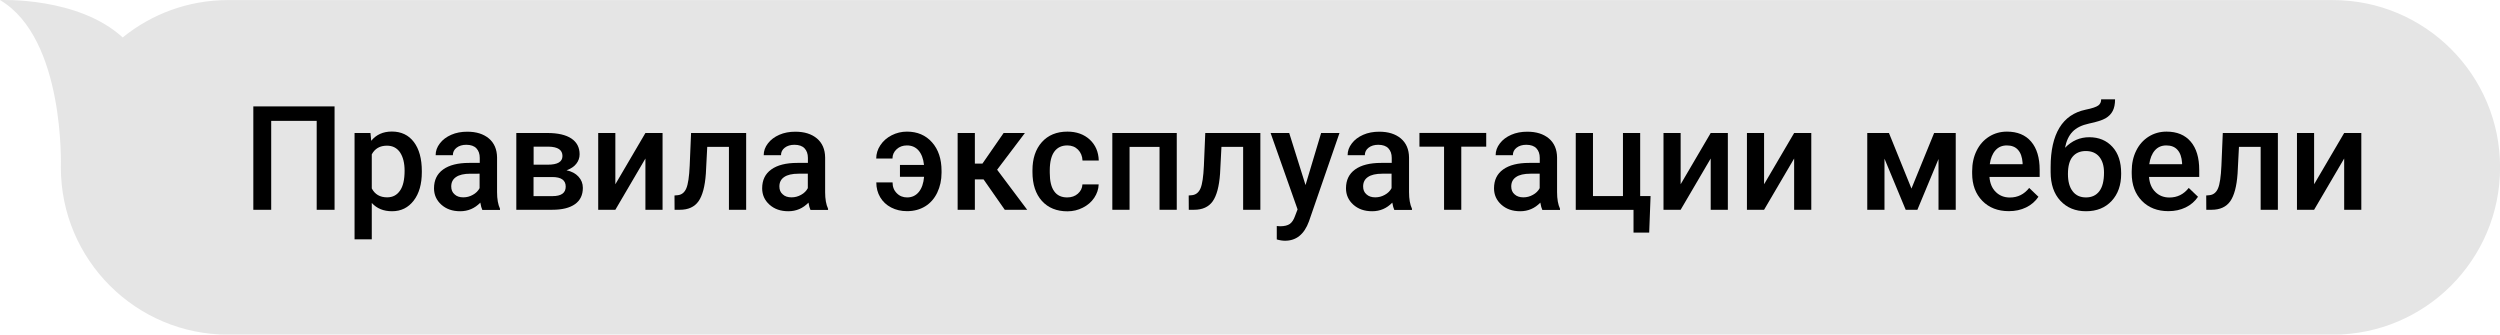 <?xml version="1.0" encoding="UTF-8"?> <!-- Generator: Adobe Illustrator 27.0.0, SVG Export Plug-In . SVG Version: 6.00 Build 0) --> <svg xmlns="http://www.w3.org/2000/svg" xmlns:xlink="http://www.w3.org/1999/xlink" id="Слой_1" x="0px" y="0px" viewBox="0 0 307.71 41.18" style="enable-background:new 0 0 307.71 41.18;" xml:space="preserve"> <style type="text/css"> .st0{fill:#E5E5E5;} </style> <path class="st0" d="M0,0.01C8.04,4.74,7.49,20.6,7.49,20.6l0,0c0,11.37,9.22,20.59,20.59,20.59h259.05 c11.37,0,20.59-9.22,20.59-20.59l0,0c0-11.37-9.22-20.59-20.59-20.59H28.07c-4.92,0-9.43,1.73-12.97,4.6C9.6-0.43,0,0.01,0,0.01z"></path> <g> <path d="M41.18,25.82h-2.2V14.88h-5.6v10.94h-2.2V13.1h10V25.82z"></path> <path d="M51.92,21.19c0,1.46-0.33,2.63-1,3.5s-1.55,1.31-2.67,1.31c-1.04,0-1.87-0.34-2.49-1.02v4.48h-2.12V16.37h1.96l0.09,0.96 c0.62-0.76,1.47-1.14,2.54-1.14c1.15,0,2.06,0.43,2.71,1.29c0.65,0.86,0.98,2.05,0.98,3.58V21.19z M49.8,21.01 c0-0.94-0.19-1.69-0.56-2.25c-0.38-0.55-0.91-0.83-1.61-0.83c-0.87,0-1.49,0.36-1.87,1.07v4.19c0.38,0.73,1.01,1.1,1.89,1.1 c0.68,0,1.2-0.27,1.58-0.82C49.61,22.94,49.8,22.11,49.8,21.01z"></path> <path d="M59.36,25.82c-0.09-0.18-0.17-0.47-0.24-0.88c-0.68,0.7-1.5,1.06-2.48,1.06c-0.95,0-1.72-0.27-2.32-0.81 s-0.9-1.21-0.9-2.01c0-1.01,0.37-1.78,1.12-2.32c0.75-0.54,1.82-0.81,3.21-0.81h1.3v-0.62c0-0.49-0.14-0.88-0.41-1.17 c-0.27-0.29-0.69-0.44-1.25-0.44c-0.48,0-0.88,0.12-1.19,0.36s-0.46,0.55-0.46,0.92h-2.12c0-0.52,0.17-1,0.52-1.45 c0.34-0.45,0.81-0.8,1.4-1.06s1.25-0.38,1.98-0.38c1.11,0,1.99,0.28,2.65,0.83c0.66,0.56,1,1.34,1.01,2.35v4.26 c0,0.85,0.12,1.53,0.36,2.04v0.15H59.36z M57.02,24.29c0.42,0,0.81-0.1,1.18-0.31c0.37-0.2,0.65-0.48,0.83-0.82v-1.78H57.9 c-0.79,0-1.38,0.14-1.77,0.41c-0.4,0.27-0.59,0.66-0.59,1.16c0,0.41,0.13,0.73,0.41,0.97C56.21,24.17,56.57,24.29,57.02,24.29z"></path> <path d="M63.55,25.82v-9.45h3.83c1.29,0,2.28,0.23,2.95,0.68s1.01,1.1,1.01,1.94c0,0.44-0.14,0.83-0.41,1.17 c-0.27,0.35-0.67,0.61-1.2,0.8c0.62,0.13,1.11,0.39,1.47,0.78c0.36,0.39,0.54,0.85,0.54,1.38c0,0.88-0.32,1.55-0.97,2.01 s-1.58,0.69-2.8,0.69H63.55z M65.67,20.27h1.75c1.21,0,1.81-0.35,1.81-1.07c0-0.75-0.57-1.13-1.71-1.15h-1.84V20.27z M65.67,21.79 v2.35H68c1.09,0,1.63-0.39,1.63-1.17c0-0.79-0.55-1.18-1.66-1.18H65.67z"></path> <path d="M79.44,16.37h2.11v9.45h-2.11v-6.31l-3.7,6.31h-2.11v-9.45h2.11v6.31L79.44,16.37z"></path> <path d="M91.84,16.37v9.45h-2.12v-7.74h-2.67l-0.17,3.29c-0.11,1.58-0.42,2.72-0.91,3.41s-1.26,1.04-2.28,1.04h-0.66l-0.01-1.76 l0.44-0.04c0.47-0.06,0.81-0.35,1.02-0.85c0.21-0.5,0.35-1.42,0.41-2.76l0.17-4.04H91.84z"></path> <path d="M99.75,25.82c-0.09-0.18-0.17-0.47-0.24-0.88c-0.68,0.7-1.5,1.06-2.48,1.06c-0.95,0-1.72-0.27-2.32-0.81 s-0.9-1.21-0.9-2.01c0-1.01,0.37-1.78,1.12-2.32c0.75-0.54,1.82-0.81,3.21-0.81h1.3v-0.62c0-0.49-0.14-0.88-0.41-1.17 c-0.27-0.29-0.69-0.44-1.25-0.44c-0.48,0-0.88,0.12-1.19,0.36s-0.46,0.55-0.46,0.92H94c0-0.52,0.17-1,0.52-1.45 c0.34-0.45,0.81-0.8,1.4-1.06s1.25-0.38,1.98-0.38c1.11,0,1.99,0.28,2.65,0.83c0.66,0.56,1,1.34,1.01,2.35v4.26 c0,0.85,0.12,1.53,0.36,2.04v0.15H99.75z M97.42,24.29c0.42,0,0.81-0.1,1.18-0.31c0.37-0.2,0.65-0.48,0.83-0.82v-1.78h-1.14 c-0.79,0-1.38,0.14-1.77,0.41c-0.4,0.27-0.59,0.66-0.59,1.16c0,0.41,0.13,0.73,0.41,0.97C96.6,24.17,96.96,24.29,97.42,24.29z"></path> <path d="M111.63,17.9c-0.5,0-0.92,0.15-1.26,0.46c-0.34,0.31-0.52,0.69-0.52,1.15h-2c0-0.58,0.17-1.13,0.51-1.64 c0.34-0.51,0.8-0.92,1.39-1.22c0.59-0.3,1.21-0.45,1.88-0.45c1.28,0,2.31,0.44,3.09,1.32s1.17,2.05,1.17,3.52v0.22 c0,0.9-0.18,1.72-0.53,2.45c-0.35,0.73-0.85,1.3-1.49,1.69s-1.38,0.59-2.23,0.59c-0.72,0-1.37-0.15-1.95-0.45 c-0.58-0.3-1.03-0.72-1.35-1.26c-0.32-0.54-0.48-1.15-0.48-1.83h2c0,0.54,0.17,0.99,0.52,1.33c0.34,0.35,0.77,0.52,1.27,0.52 c0.59,0,1.07-0.22,1.44-0.67c0.37-0.45,0.58-1.07,0.65-1.87h-2.97V20.3h2.96c-0.08-0.77-0.31-1.36-0.67-1.78 C112.69,18.1,112.21,17.9,111.63,17.9z"></path> <path d="M121.06,22.08h-1.07v3.74h-2.12v-9.45h2.12v3.77h0.93l2.61-3.77h2.62l-3.42,4.52l3.7,4.93h-2.76L121.06,22.08z"></path> <path d="M131.35,24.3c0.53,0,0.97-0.15,1.32-0.46c0.35-0.31,0.54-0.69,0.56-1.14h2c-0.02,0.59-0.21,1.14-0.55,1.65 c-0.34,0.51-0.81,0.91-1.4,1.21c-0.59,0.3-1.22,0.45-1.9,0.45c-1.32,0-2.37-0.43-3.14-1.28c-0.77-0.86-1.16-2.04-1.16-3.55v-0.22 c0-1.44,0.38-2.59,1.15-3.46c0.77-0.86,1.82-1.3,3.15-1.3c1.12,0,2.04,0.33,2.75,0.98c0.71,0.66,1.08,1.52,1.11,2.58h-2 c-0.02-0.54-0.21-0.99-0.55-1.34c-0.35-0.35-0.79-0.52-1.32-0.52c-0.69,0-1.22,0.25-1.59,0.75c-0.37,0.5-0.56,1.25-0.57,2.27v0.34 c0,1.02,0.18,1.79,0.55,2.29C130.11,24.05,130.65,24.3,131.35,24.3z"></path> <path d="M144.84,25.82h-2.12v-7.74h-3.69v7.74h-2.12v-9.45h7.93V25.82z"></path> <path d="M155.13,16.37v9.45h-2.12v-7.74h-2.67l-0.17,3.29c-0.11,1.58-0.42,2.72-0.91,3.41s-1.26,1.04-2.28,1.04h-0.66l-0.01-1.76 l0.44-0.04c0.47-0.06,0.81-0.35,1.02-0.85c0.21-0.5,0.35-1.42,0.41-2.76l0.17-4.04H155.13z"></path> <path d="M160.69,22.78l1.92-6.41h2.26l-3.76,10.88c-0.58,1.59-1.56,2.38-2.94,2.38c-0.31,0-0.65-0.05-1.02-0.16v-1.65l0.4,0.03 c0.54,0,0.94-0.1,1.21-0.29c0.27-0.2,0.48-0.52,0.64-0.98l0.31-0.81l-3.32-9.4h2.29L160.69,22.78z"></path> <path d="M171.61,25.82c-0.09-0.18-0.17-0.47-0.24-0.88c-0.68,0.7-1.5,1.06-2.48,1.06c-0.95,0-1.72-0.27-2.32-0.81 s-0.9-1.21-0.9-2.01c0-1.01,0.37-1.78,1.12-2.32c0.75-0.54,1.82-0.81,3.21-0.81h1.3v-0.62c0-0.49-0.14-0.88-0.41-1.17 c-0.27-0.29-0.69-0.44-1.25-0.44c-0.48,0-0.88,0.12-1.19,0.36s-0.46,0.55-0.46,0.92h-2.12c0-0.52,0.17-1,0.52-1.45 c0.34-0.45,0.81-0.8,1.4-1.06s1.25-0.38,1.98-0.38c1.11,0,1.99,0.28,2.65,0.83c0.66,0.56,1,1.34,1.01,2.35v4.26 c0,0.85,0.12,1.53,0.36,2.04v0.15H171.61z M169.27,24.29c0.42,0,0.81-0.1,1.18-0.31c0.37-0.2,0.65-0.48,0.83-0.82v-1.78h-1.14 c-0.79,0-1.38,0.14-1.77,0.41c-0.4,0.27-0.59,0.66-0.59,1.16c0,0.41,0.13,0.73,0.41,0.97C168.46,24.17,168.82,24.29,169.27,24.29z"></path> <path d="M182.93,18.05h-3.07v7.77h-2.12v-7.77h-3.03v-1.69h8.22V18.05z"></path> <path d="M189.83,25.82c-0.09-0.18-0.17-0.47-0.24-0.88c-0.68,0.7-1.5,1.06-2.48,1.06c-0.95,0-1.72-0.27-2.32-0.81 s-0.9-1.21-0.9-2.01c0-1.01,0.37-1.78,1.12-2.32c0.75-0.54,1.82-0.81,3.21-0.81h1.3v-0.62c0-0.49-0.14-0.88-0.41-1.17 c-0.27-0.29-0.69-0.44-1.25-0.44c-0.48,0-0.88,0.12-1.19,0.36s-0.46,0.55-0.46,0.92h-2.12c0-0.52,0.17-1,0.52-1.45 c0.34-0.45,0.81-0.8,1.4-1.06s1.25-0.38,1.98-0.38c1.11,0,1.99,0.28,2.65,0.83c0.66,0.56,1,1.34,1.01,2.35v4.26 c0,0.85,0.12,1.53,0.36,2.04v0.15H189.83z M187.5,24.29c0.42,0,0.81-0.1,1.18-0.31c0.37-0.2,0.65-0.48,0.83-0.82v-1.78h-1.14 c-0.79,0-1.38,0.14-1.77,0.41c-0.4,0.27-0.59,0.66-0.59,1.16c0,0.41,0.13,0.73,0.41,0.97C186.69,24.17,187.05,24.29,187.5,24.29z"></path> <path d="M193.95,16.37h2.12v7.76h3.69v-7.76h2.12v7.76h1.28l-0.17,4.5h-1.93v-2.8h-7.11V16.37z"></path> <path d="M210.56,16.37h2.11v9.45h-2.11v-6.31l-3.7,6.31h-2.11v-9.45h2.11v6.31L210.56,16.37z"></path> <path d="M220.83,16.37h2.11v9.45h-2.11v-6.31l-3.7,6.31h-2.11v-9.45h2.11v6.31L220.83,16.37z"></path> <path d="M235.27,23.21l2.79-6.84h2.66v9.45h-2.12v-6.25l-2.6,6.25h-1.44l-2.61-6.29v6.29h-2.12v-9.45h2.67L235.27,23.21z"></path> <path d="M247.26,25.99c-1.35,0-2.44-0.42-3.27-1.27s-1.25-1.98-1.25-3.38v-0.26c0-0.94,0.18-1.79,0.55-2.53 c0.36-0.74,0.88-1.32,1.53-1.73s1.39-0.62,2.2-0.62c1.29,0,2.28,0.41,2.98,1.23s1.05,1.98,1.05,3.49v0.86h-6.18 c0.06,0.78,0.32,1.4,0.78,1.85c0.46,0.45,1.03,0.68,1.73,0.68c0.97,0,1.76-0.39,2.38-1.18l1.14,1.09c-0.38,0.56-0.88,1-1.52,1.31 S248.05,25.99,247.26,25.99z M247.01,17.9c-0.58,0-1.05,0.2-1.41,0.61c-0.36,0.41-0.59,0.98-0.69,1.7h4.04v-0.16 c-0.05-0.71-0.24-1.25-0.57-1.61C248.06,18.08,247.6,17.9,247.01,17.9z"></path> <path d="M257.15,16.89c1.19,0,2.14,0.4,2.86,1.19s1.07,1.87,1.07,3.24v0.1c0,1.36-0.39,2.47-1.17,3.31S258.08,26,256.75,26 c-1.3,0-2.35-0.43-3.15-1.29s-1.2-2.04-1.2-3.53v-0.61c0-2.04,0.36-3.65,1.08-4.84s1.8-1.93,3.23-2.23 c0.8-0.16,1.32-0.34,1.56-0.52c0.24-0.18,0.35-0.43,0.35-0.75h1.71c0,0.59-0.1,1.07-0.29,1.43c-0.19,0.37-0.49,0.67-0.88,0.9 c-0.4,0.23-1.08,0.45-2.04,0.65c-0.88,0.19-1.56,0.52-2.02,1c-0.46,0.48-0.77,1.14-0.93,1.98 C255.02,17.32,256.01,16.89,257.15,16.89z M256.73,18.59c-0.69,0-1.23,0.23-1.62,0.69c-0.39,0.46-0.58,1.18-0.58,2.14 c0,0.91,0.19,1.62,0.58,2.12c0.38,0.51,0.93,0.76,1.64,0.76c0.7,0,1.25-0.25,1.64-0.76c0.39-0.51,0.58-1.28,0.58-2.3 c0-0.82-0.19-1.46-0.58-1.94C258,18.83,257.45,18.59,256.73,18.59z"></path> <path d="M266.9,25.99c-1.35,0-2.44-0.42-3.27-1.27s-1.25-1.98-1.25-3.38v-0.26c0-0.94,0.18-1.79,0.55-2.53 c0.36-0.74,0.88-1.32,1.53-1.73s1.39-0.62,2.2-0.62c1.29,0,2.28,0.41,2.98,1.23s1.05,1.98,1.05,3.49v0.86h-6.18 c0.06,0.78,0.32,1.4,0.78,1.85c0.46,0.45,1.03,0.68,1.73,0.68c0.97,0,1.76-0.39,2.38-1.18l1.14,1.09c-0.38,0.56-0.88,1-1.52,1.31 S267.68,25.99,266.9,25.99z M266.64,17.9c-0.58,0-1.05,0.2-1.41,0.61c-0.36,0.41-0.59,0.98-0.69,1.7h4.04v-0.16 c-0.05-0.71-0.24-1.25-0.57-1.61C267.69,18.08,267.23,17.9,266.64,17.9z"></path> <path d="M280.37,16.37v9.45h-2.12v-7.74h-2.67l-0.17,3.29c-0.11,1.58-0.42,2.72-0.91,3.41s-1.26,1.04-2.28,1.04h-0.66l-0.01-1.76 l0.44-0.04c0.47-0.06,0.81-0.35,1.02-0.85c0.21-0.5,0.35-1.42,0.41-2.76l0.17-4.04H280.37z"></path> <path d="M288.53,16.37h2.11v9.45h-2.11v-6.31l-3.7,6.31h-2.11v-9.45h2.11v6.31L288.53,16.37z"></path> </g> </svg> 